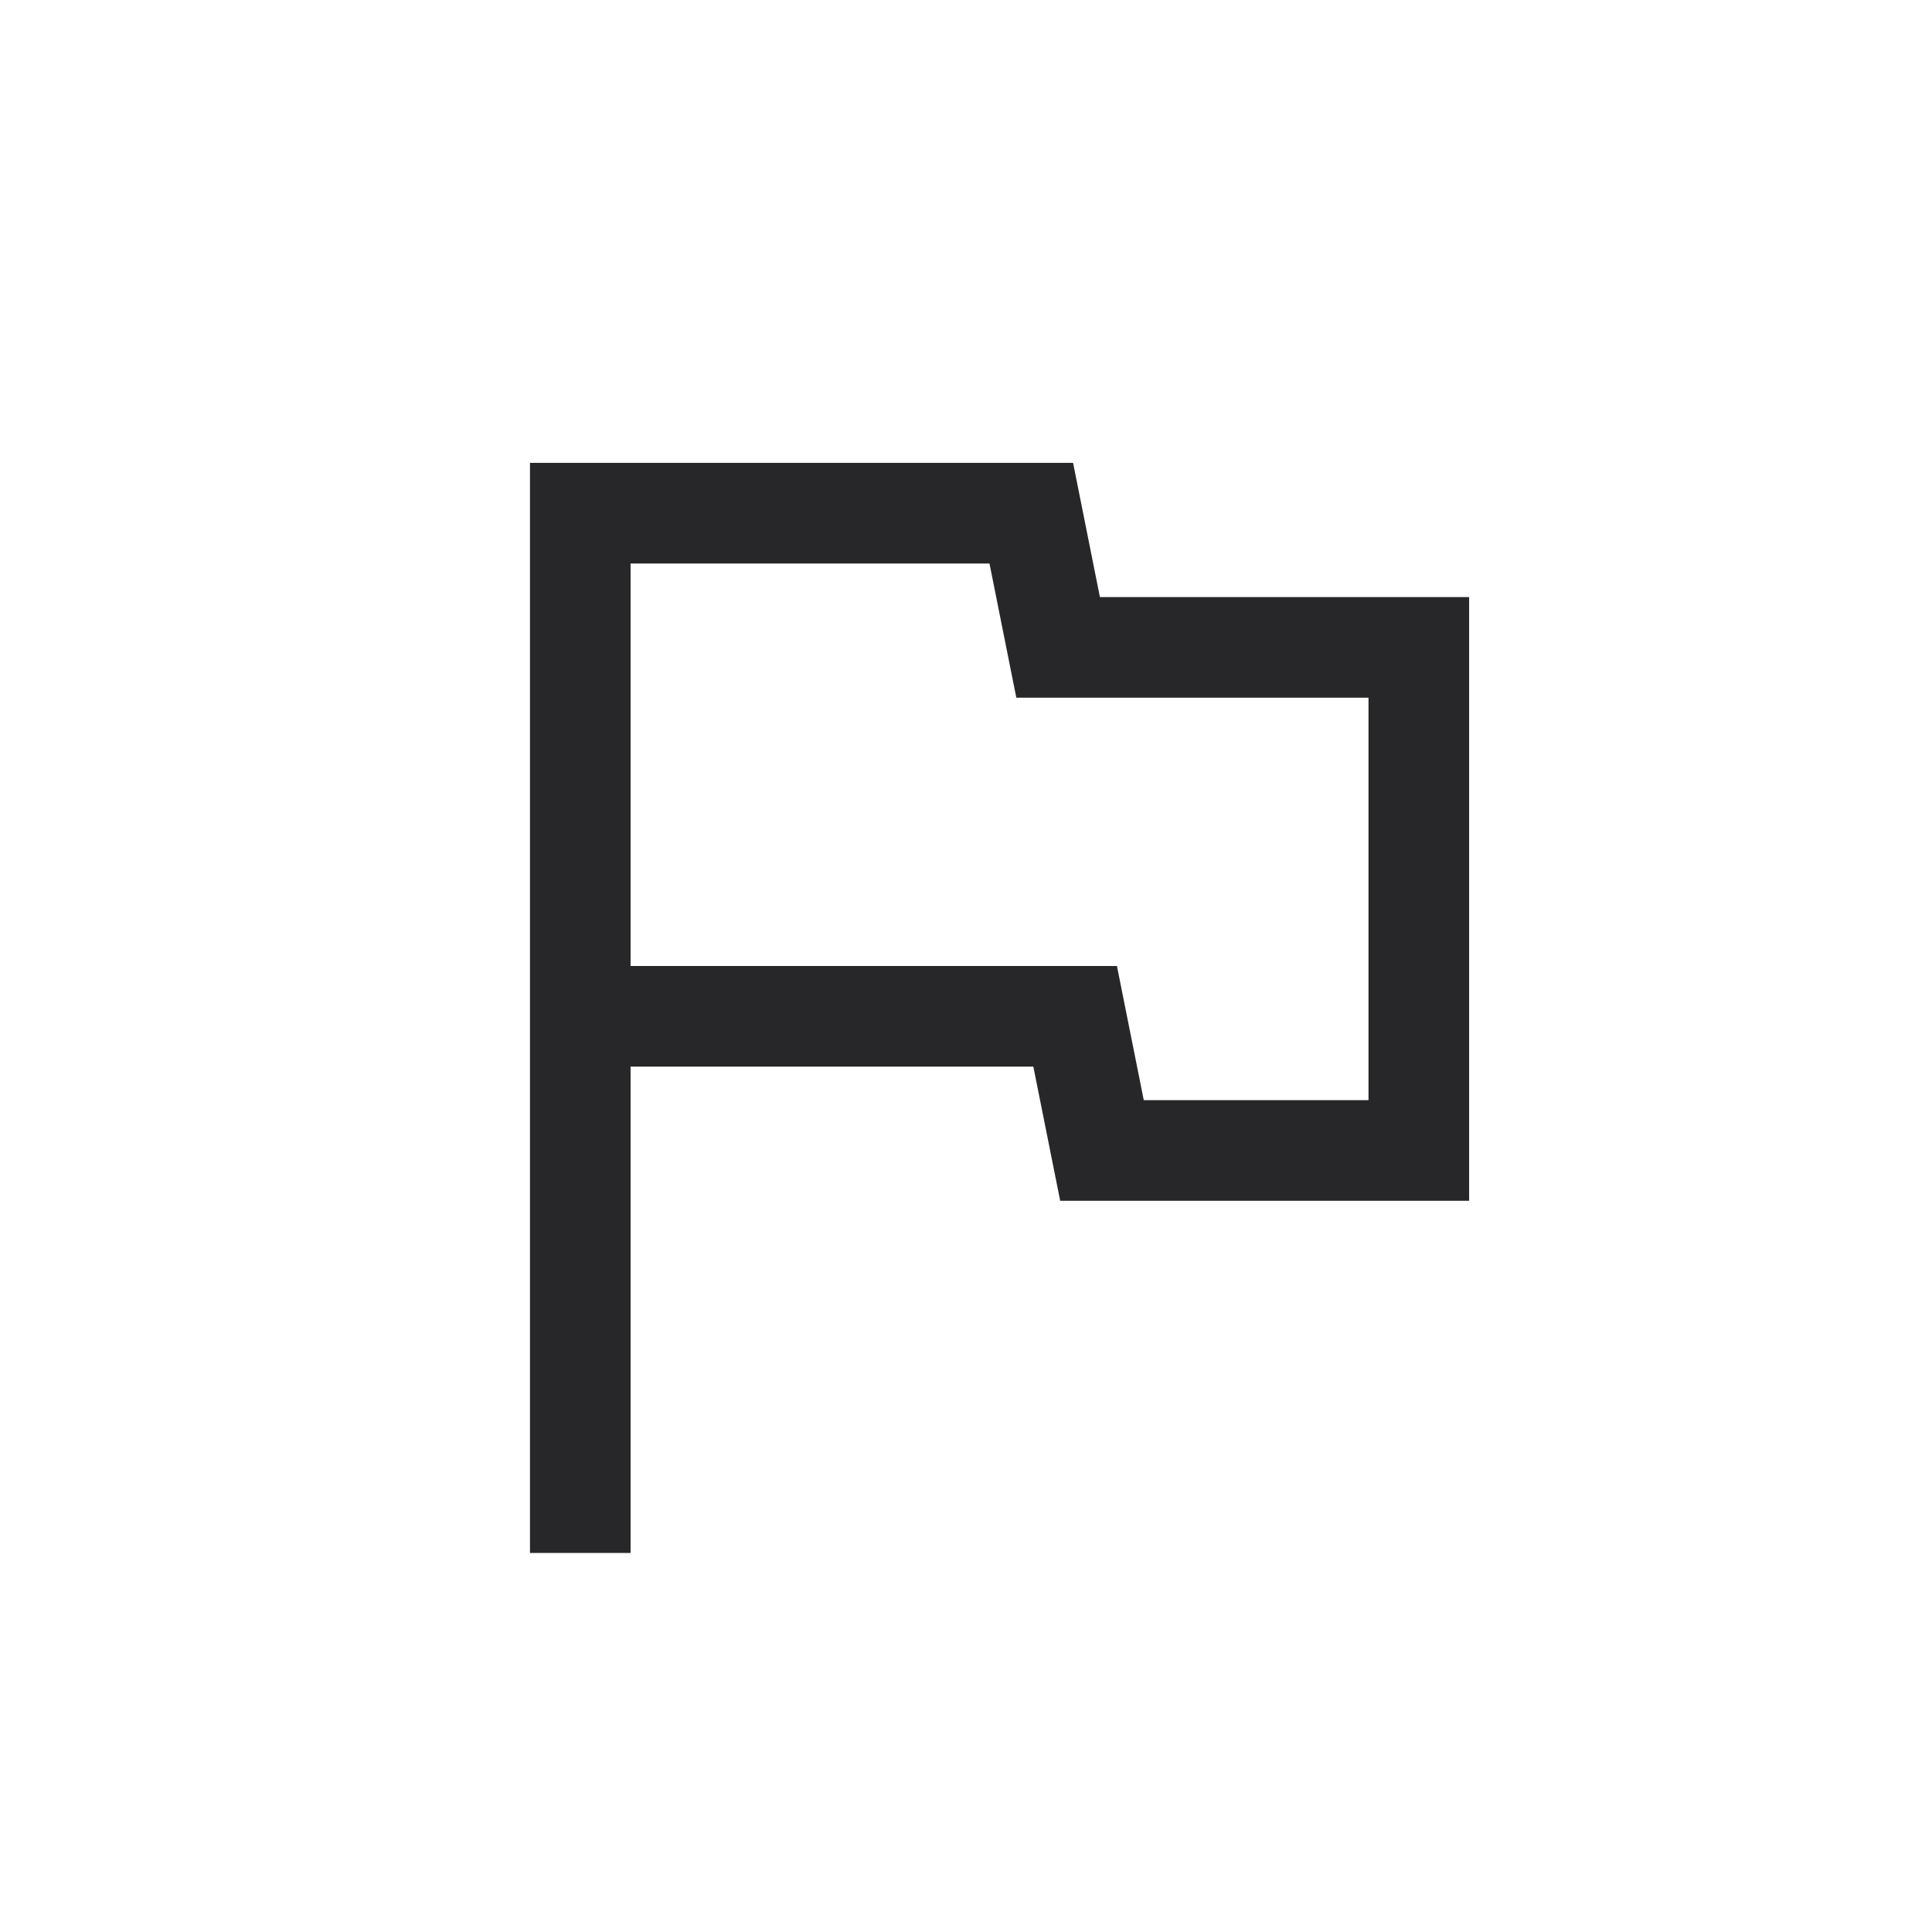 <svg width="96" height="96" viewBox="0 0 96 96" fill="none" xmlns="http://www.w3.org/2000/svg">
<rect width="96" height="96" fill="white"/>
<path d="M26.334 77.166V23H53.321L54.654 29.667H73V59.666H52.68L51.346 53H31.333V77.166H26.334ZM56.833 54.667H68V34.667H50.5L49.167 28H31.333V48H55.5L56.833 54.667Z" fill="#27272A"/>
</svg>
